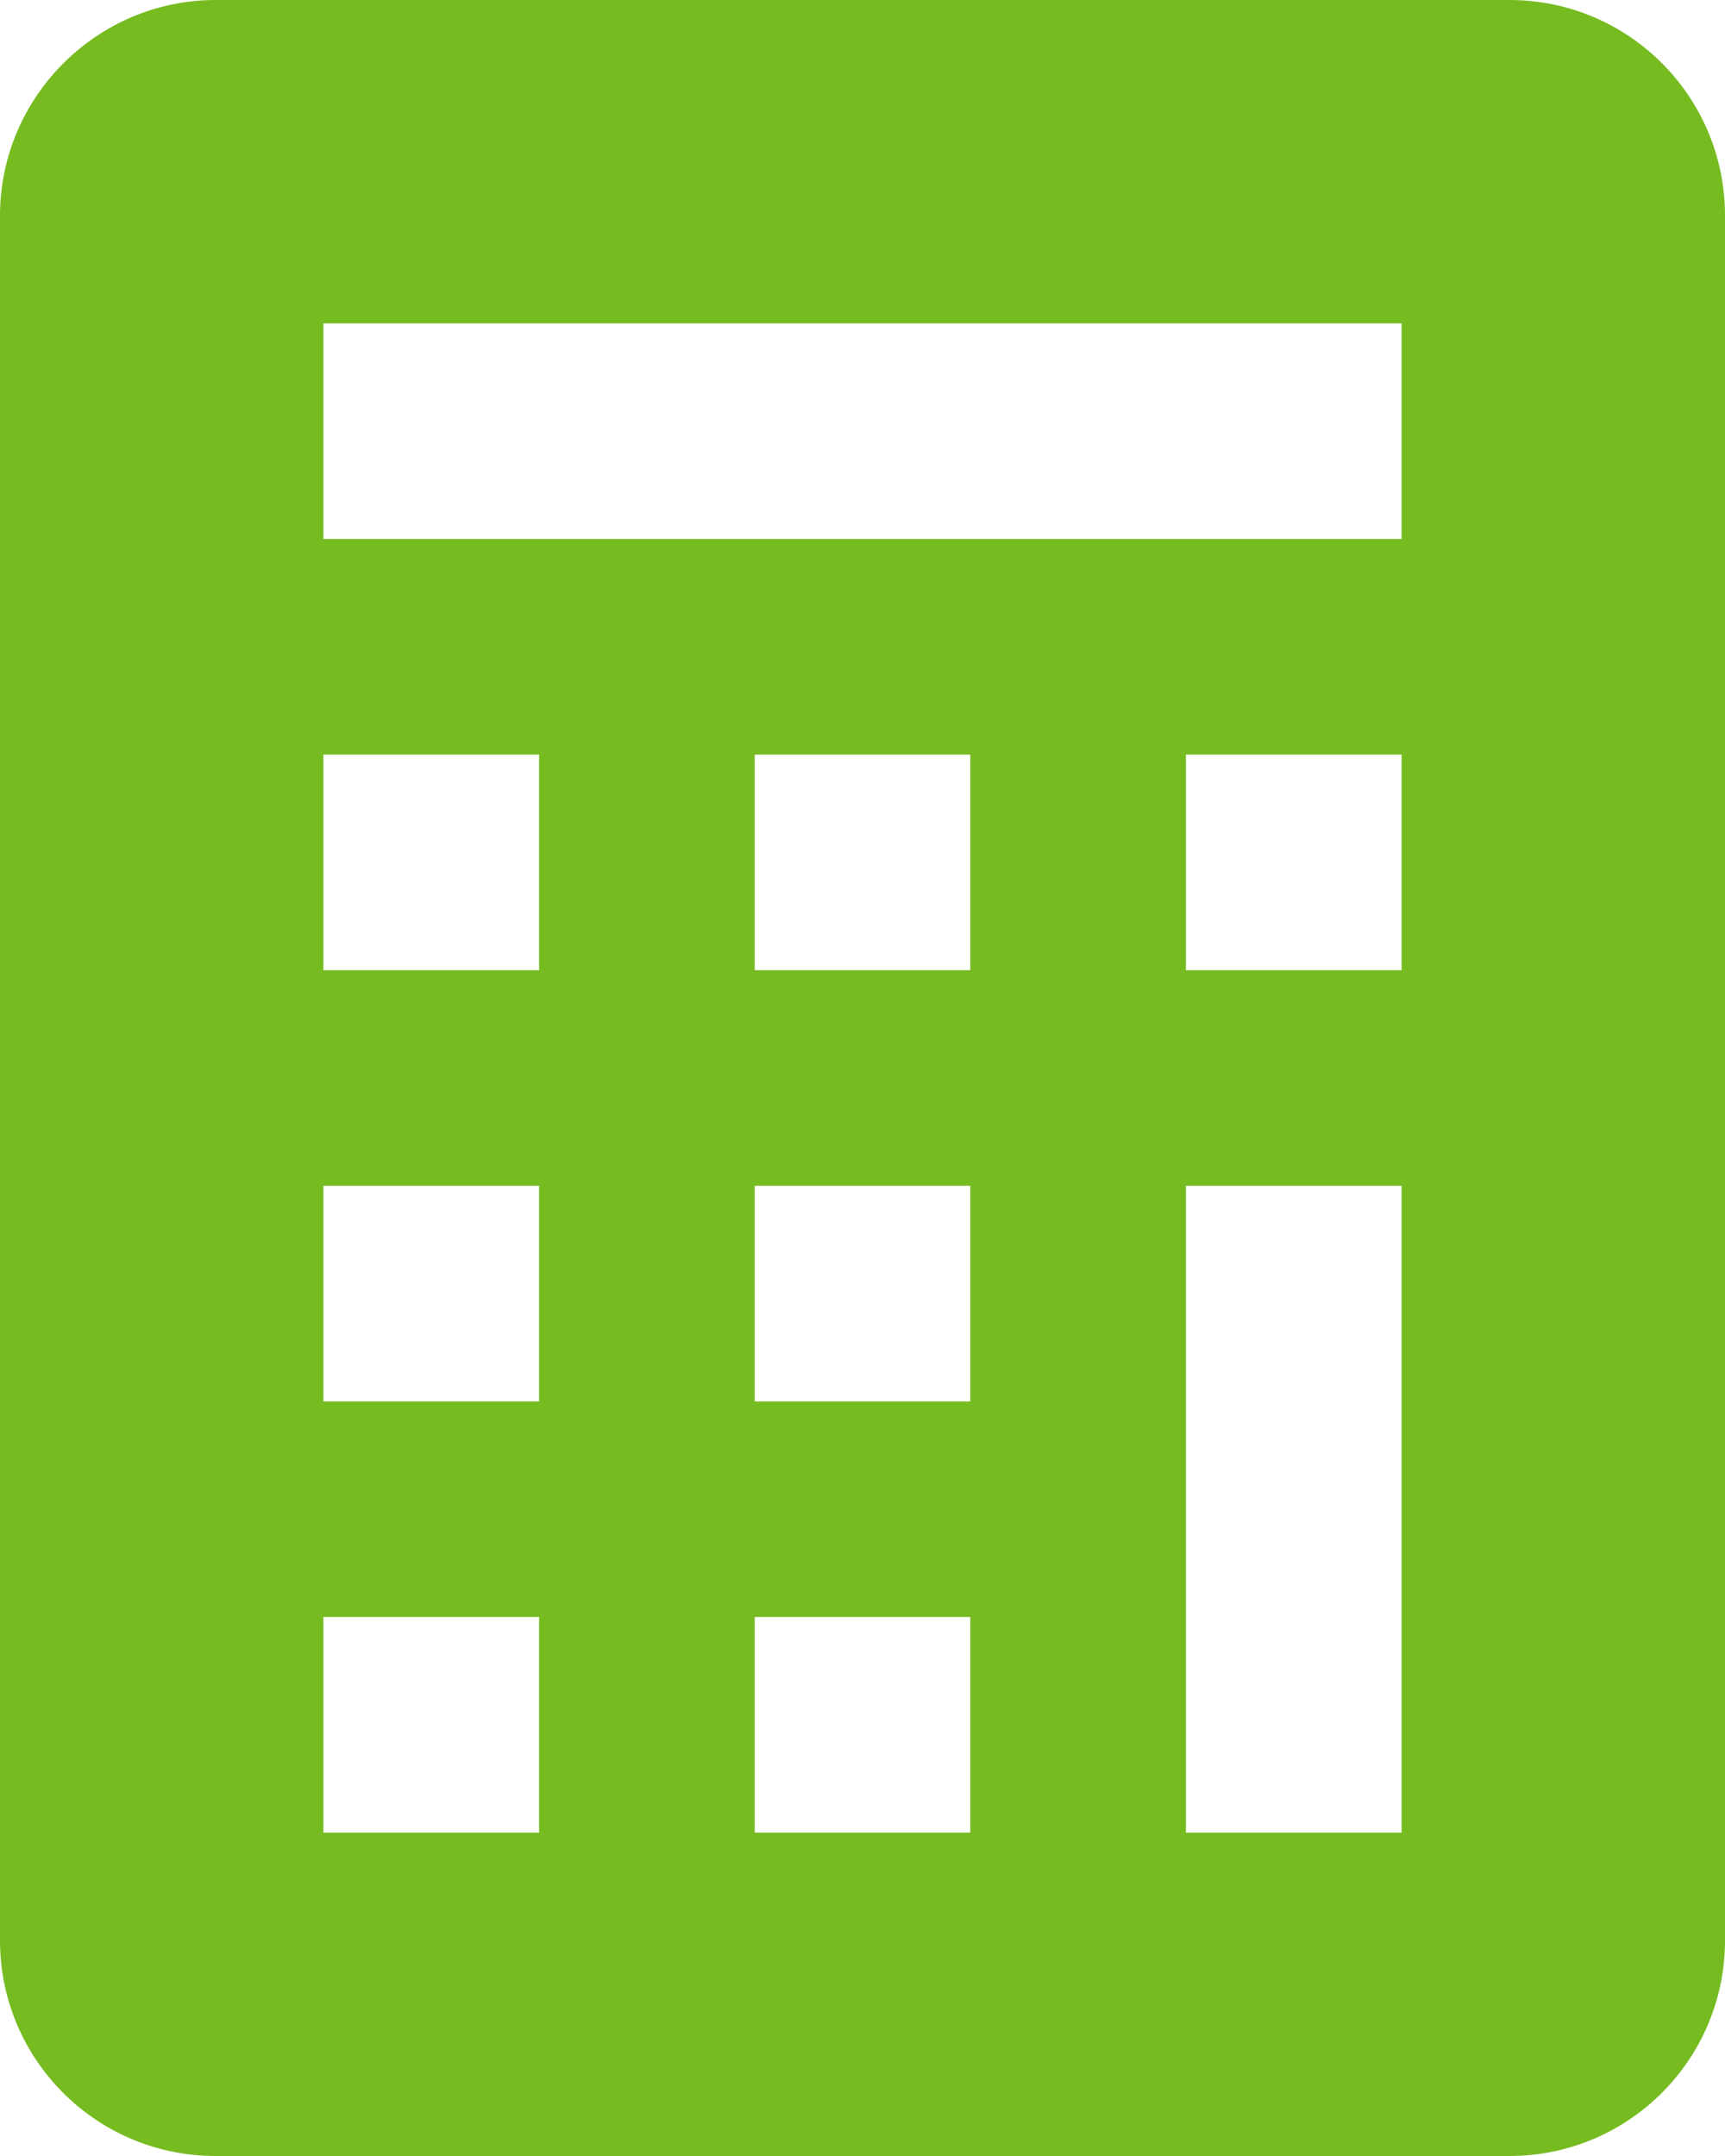 <?xml version="1.0" encoding="UTF-8"?>
<svg width="16px" height="20px" viewBox="0 0 16 20" version="1.1" xmlns="http://www.w3.org/2000/svg" xmlns:xlink="http://www.w3.org/1999/xlink">
    <title>Shape</title>
    <g id="Symbols" stroke="none" stroke-width="1" fill="none" fill-rule="evenodd">
        <g id="desktop-home-card" transform="translate(-143, -382)" fill="#76BC21" fill-rule="nonzero">
            <path d="M143,384 C143,382.9 143.9,382 145,382 L157,382 C158.105,382 159,382.895 159,384 L159,400 C159,401.105 158.105,402 157,402 L145,402 C143.895,402 143,401.105 143,400 L143,384 Z M146,385 L146,387 L156,387 L156,385 L146,385 Z M146,389 L146,391 L148,391 L148,389 L146,389 Z M150,389 L150,391 L152,391 L152,389 L150,389 Z M154,389 L154,391 L156,391 L156,389 L154,389 Z M146,393 L146,395 L148,395 L148,393 L146,393 Z M150,393 L150,395 L152,395 L152,393 L150,393 Z M154,393 L154,399 L156,399 L156,393 L154,393 Z M146,397 L146,399 L148,399 L148,397 L146,397 Z M150,397 L150,399 L152,399 L152,397 L150,397 Z" id="Shape"></path>
        </g>
    </g>
</svg>
